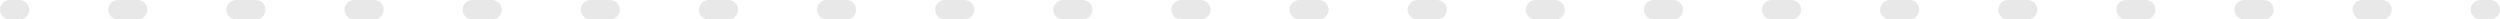 <?xml version="1.0" encoding="UTF-8"?> <svg xmlns="http://www.w3.org/2000/svg" width="1028" height="8" viewBox="0 0 1028 8" fill="none"> <path fill-rule="evenodd" clip-rule="evenodd" d="M-3.49691e-07 4C-1.56562e-07 1.791 1.791 1.56562e-07 4 3.49691e-07L8.048 7.03545e-07C10.257 8.96674e-07 12.048 1.791 12.048 4C12.048 6.209 10.257 8 8.048 8L4 8C1.791 8 -5.4282e-07 6.209 -3.49691e-07 4ZM44.524 4C44.524 1.791 46.315 4.04896e-06 48.524 4.24209e-06L56.619 4.94979e-06C58.828 5.14292e-06 60.619 1.791 60.619 4C60.619 6.209 58.828 8 56.619 8L48.524 8C46.315 8 44.524 6.209 44.524 4ZM93.095 4C93.095 1.791 94.886 8.29521e-06 97.095 8.48833e-06L105.19 9.19604e-06C107.4 9.38917e-06 109.19 1.791 109.19 4C109.19 6.209 107.4 8 105.19 8L97.095 8C94.886 8 93.095 6.209 93.095 4ZM141.667 4C141.667 1.791 143.458 1.25415e-05 145.667 1.27346e-05L153.762 1.34423e-05C155.971 1.36354e-05 157.762 1.791 157.762 4C157.762 6.209 155.971 8 153.762 8L145.667 8C143.458 8 141.667 6.209 141.667 4ZM190.238 4C190.238 1.791 192.029 1.67877e-05 194.238 1.69808e-05L202.333 1.76885e-05C204.542 1.78817e-05 206.333 1.791 206.333 4C206.333 6.209 204.542 8 202.333 8L194.238 8C192.029 8 190.238 6.209 190.238 4ZM238.81 4C238.81 1.791 240.6 2.1034e-05 242.81 2.12271e-05L250.905 2.19348e-05C253.114 2.21279e-05 254.905 1.791 254.905 4C254.905 6.209 253.114 8 250.905 8L242.81 8C240.6 8 238.81 6.209 238.81 4ZM287.381 4C287.381 1.791 289.172 2.52802e-05 291.381 2.54733e-05L299.476 2.6181e-05C301.685 2.63742e-05 303.476 1.791 303.476 4C303.476 6.209 301.685 8 299.476 8L291.381 8C289.172 8 287.381 6.209 287.381 4ZM335.952 4C335.952 1.791 337.743 2.95265e-05 339.952 2.97196e-05L348.048 3.04273e-05C350.257 3.06204e-05 352.048 1.791 352.048 4C352.048 6.209 350.257 8 348.048 8L339.952 8C337.743 8 335.952 6.209 335.952 4ZM384.524 4C384.524 1.791 386.315 3.37727e-05 388.524 3.39658e-05L396.619 3.46735e-05C398.828 3.48667e-05 400.619 1.791 400.619 4C400.619 6.209 398.828 8 396.619 8L388.524 8C386.315 8 384.524 6.209 384.524 4ZM433.095 4C433.095 1.791 434.886 3.8019e-05 437.095 3.82121e-05L445.191 3.89198e-05C447.4 3.91129e-05 449.191 1.791 449.191 4C449.191 6.209 447.4 8 445.191 8L437.095 8C434.886 8 433.095 6.209 433.095 4ZM481.667 4C481.667 1.791 483.458 4.22652e-05 485.667 4.24583e-05L493.762 4.3166e-05C495.971 4.33592e-05 497.762 1.791 497.762 4C497.762 6.209 495.971 8 493.762 8L485.667 8C483.458 8 481.667 6.209 481.667 4ZM530.238 4C530.238 1.791 532.029 4.65115e-05 534.238 4.67046e-05L542.333 4.74123e-05C544.542 4.76054e-05 546.333 1.791 546.333 4C546.333 6.209 544.542 8 542.333 8L534.238 8C532.029 8 530.238 6.209 530.238 4ZM578.81 4C578.81 1.791 580.6 5.07577e-05 582.81 5.09508e-05L590.905 5.16585e-05C593.114 5.18517e-05 594.905 1.791 594.905 4C594.905 6.209 593.114 8 590.905 8L582.81 8C580.6 8 578.81 6.209 578.81 4ZM627.381 4C627.381 1.791 629.172 5.5004e-05 631.381 5.51971e-05L639.476 5.59048e-05C641.685 5.60979e-05 643.476 1.791 643.476 4C643.476 6.209 641.685 8 639.476 8L631.381 8C629.172 8 627.381 6.209 627.381 4ZM675.952 4C675.952 1.791 677.743 5.92502e-05 679.952 5.94433e-05L688.048 6.0151e-05C690.257 6.03442e-05 692.048 1.791 692.048 4C692.048 6.209 690.257 8 688.048 8L679.952 8C677.743 8 675.952 6.209 675.952 4ZM724.524 4C724.524 1.791 726.315 6.34964e-05 728.524 6.36896e-05L736.619 6.43973e-05C738.828 6.45904e-05 740.619 1.791 740.619 4C740.619 6.209 738.828 8 736.619 8L728.524 8C726.315 8 724.524 6.209 724.524 4ZM773.095 4C773.095 1.791 774.886 6.77427e-05 777.095 6.79358e-05L785.19 6.86435e-05C787.4 6.88367e-05 789.19 1.791 789.19 4C789.19 6.209 787.4 8 785.19 8L777.095 8C774.886 8 773.095 6.209 773.095 4ZM821.667 4C821.667 1.791 823.458 7.19889e-05 825.667 7.21821e-05L833.762 7.28898e-05C835.971 7.30829e-05 837.762 1.791 837.762 4C837.762 6.209 835.971 8 833.762 8L825.667 8C823.458 8 821.667 6.209 821.667 4ZM870.238 4C870.238 1.791 872.029 7.62352e-05 874.238 7.64283e-05L882.333 7.7136e-05C884.542 7.73292e-05 886.333 1.791 886.333 4C886.333 6.209 884.542 8 882.333 8L874.238 8C872.029 8 870.238 6.209 870.238 4ZM918.809 4C918.809 1.791 920.6 8.04814e-05 922.809 8.06746e-05L930.905 8.13823e-05C933.114 8.15754e-05 934.905 1.791 934.905 4C934.905 6.209 933.114 8 930.905 8L922.809 8C920.6 8 918.809 6.209 918.809 4ZM967.381 4C967.381 1.791 969.172 8.47277e-05 971.381 8.49208e-05L979.476 8.56285e-05C981.685 8.58216e-05 983.476 1.791 983.476 4C983.476 6.209 981.685 8 979.476 8L971.381 8C969.172 8 967.381 6.209 967.381 4ZM1015.95 4C1015.95 1.791 1017.74 8.89739e-05 1019.95 8.91671e-05L1024 8.95209e-05C1026.21 8.9714e-05 1028 1.791 1028 4C1028 6.209 1026.21 8 1024 8L1019.95 8C1017.74 8 1015.95 6.209 1015.95 4Z" fill="#E8E8E8"></path> </svg> 